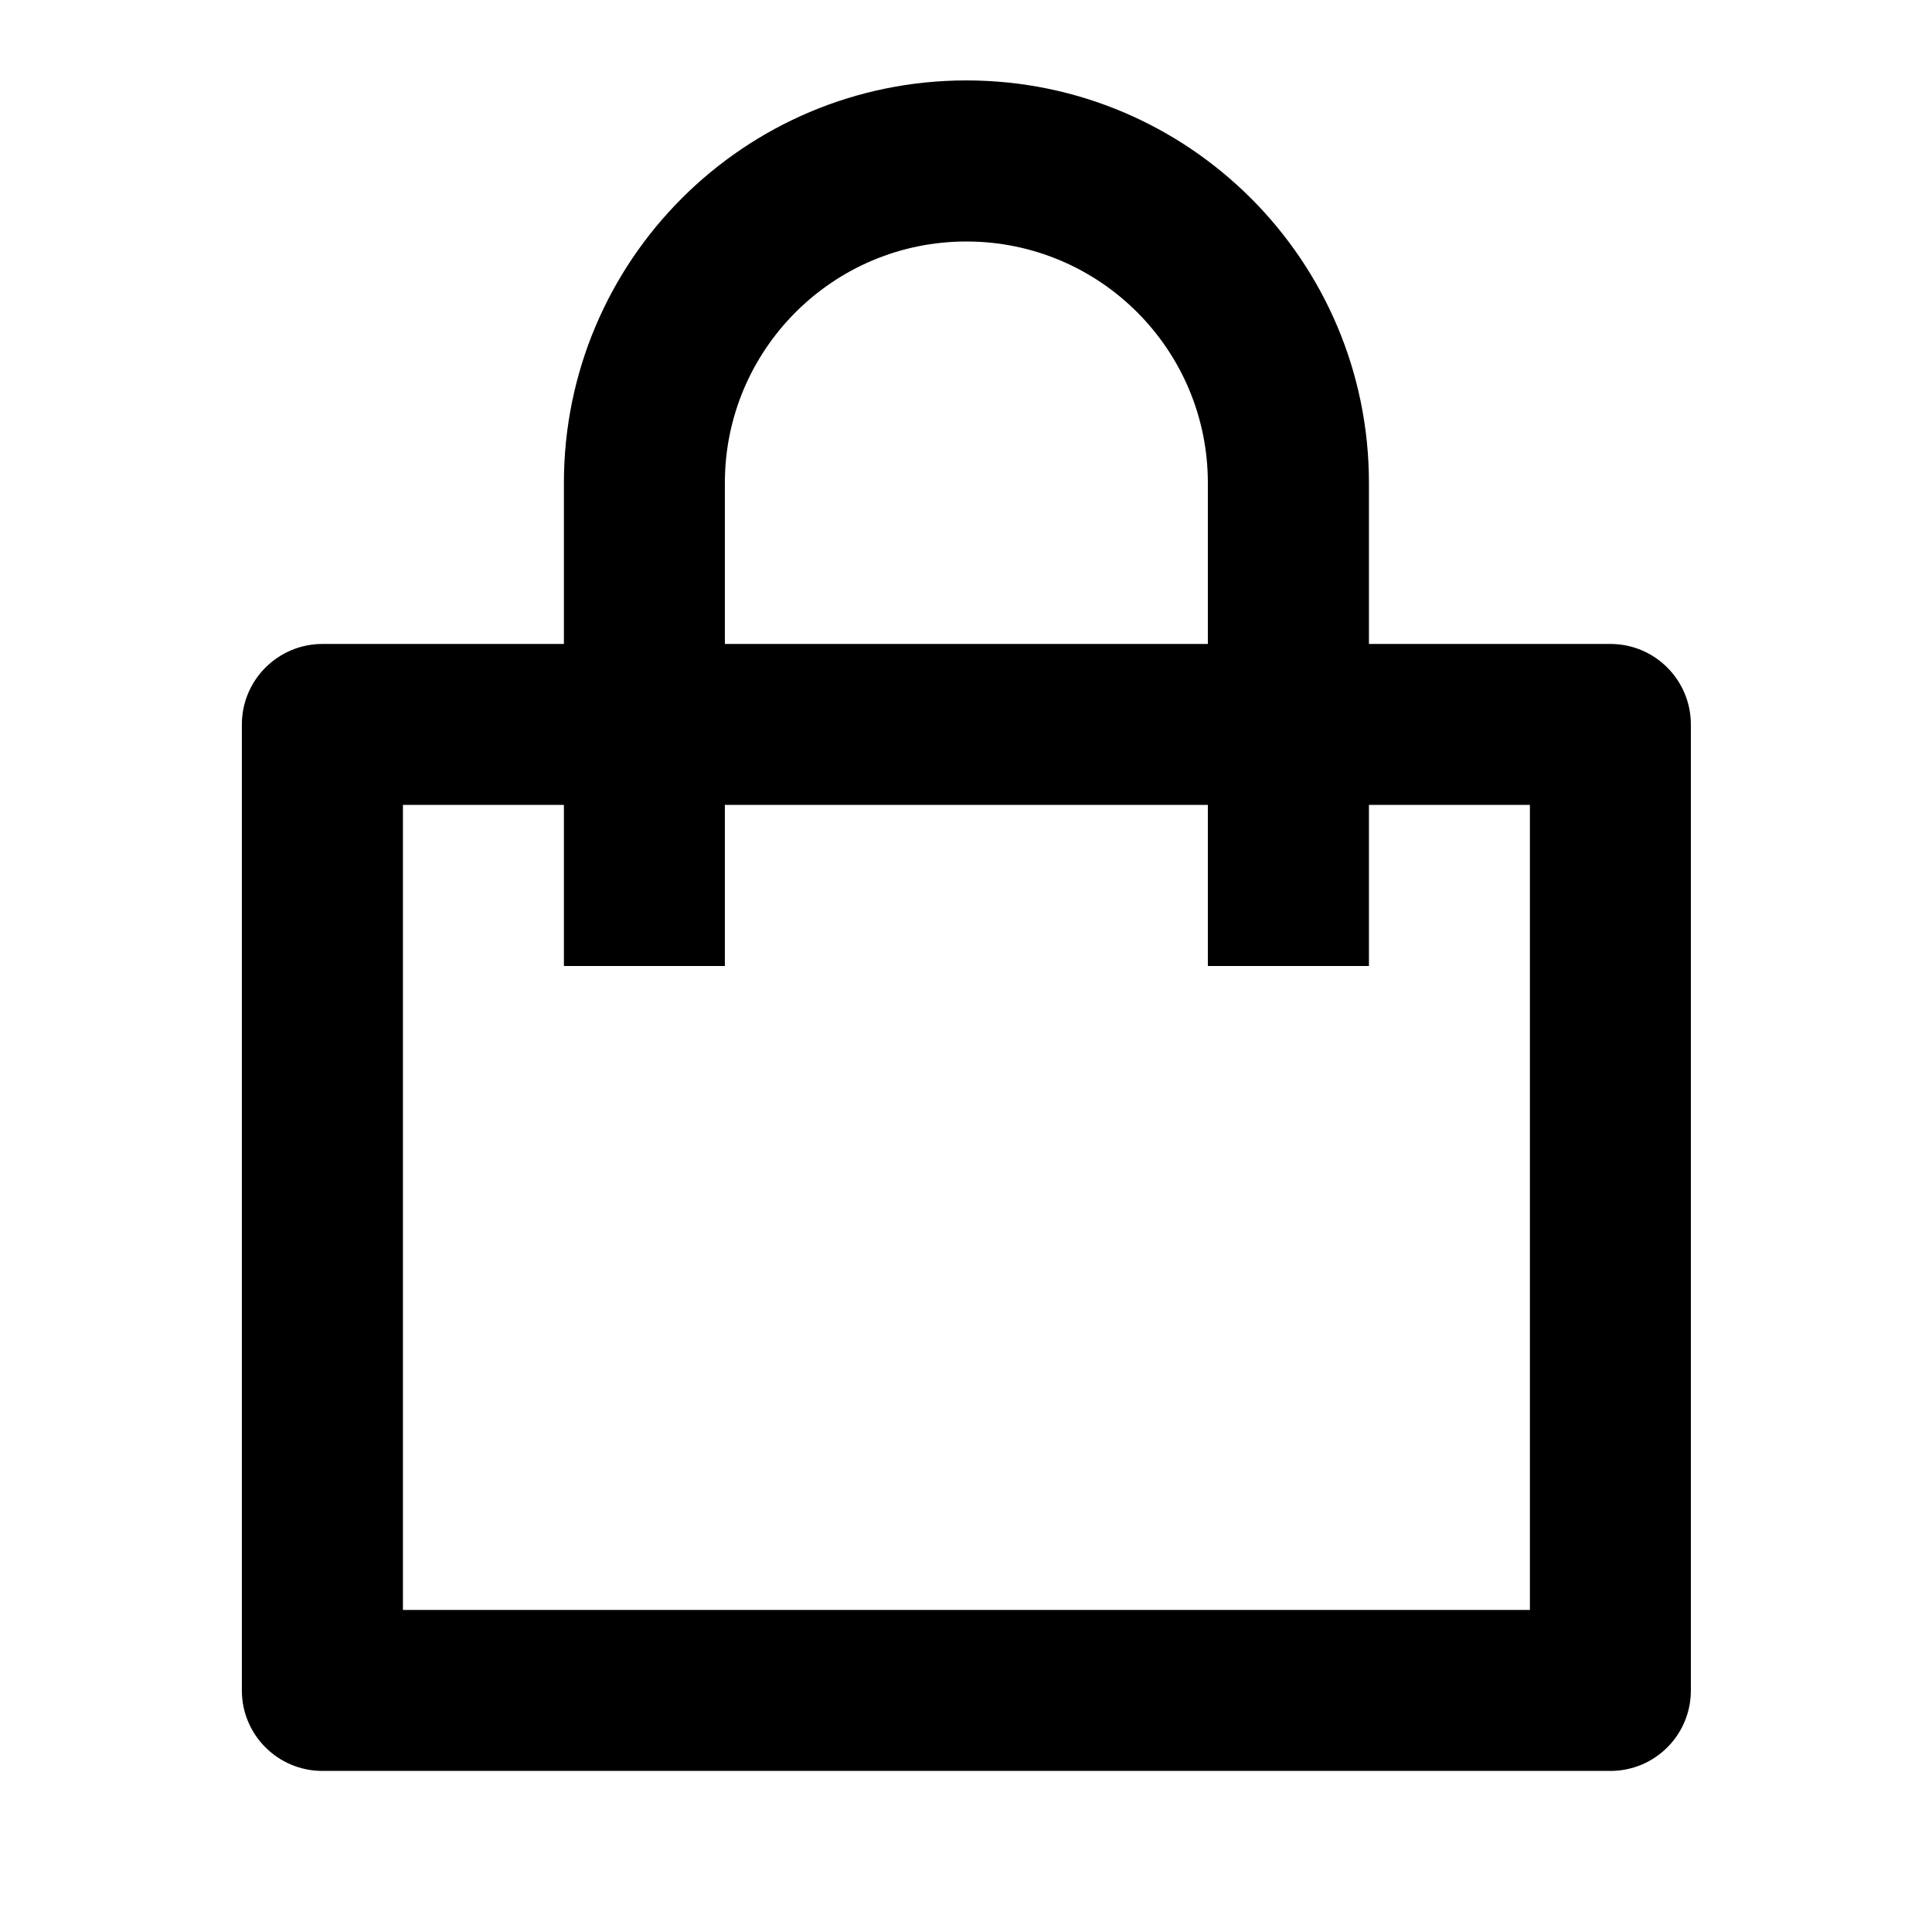 <svg width="16" height="16" viewBox="0 0 16 16" fill="none" xmlns="http://www.w3.org/2000/svg">
<path d="M4.67 5.333V4C4.67 2.159 6.162 0.666 8.003 0.666C9.844 0.666 11.337 2.159 11.337 4V5.333H13.337C13.705 5.333 14.003 5.632 14.003 6V14C14.003 14.368 13.705 14.666 13.337 14.666H2.67C2.302 14.666 2.003 14.368 2.003 14V6C2.003 5.632 2.302 5.333 2.67 5.333H4.67ZM4.67 6.666H3.337V13.333H12.67V6.666H11.337V8H10.003V6.666H6.003V8H4.67V6.666ZM6.003 5.333H10.003V4C10.003 2.895 9.108 2 8.003 2C6.899 2 6.003 2.895 6.003 4V5.333Z" fill="black"/>
</svg>
